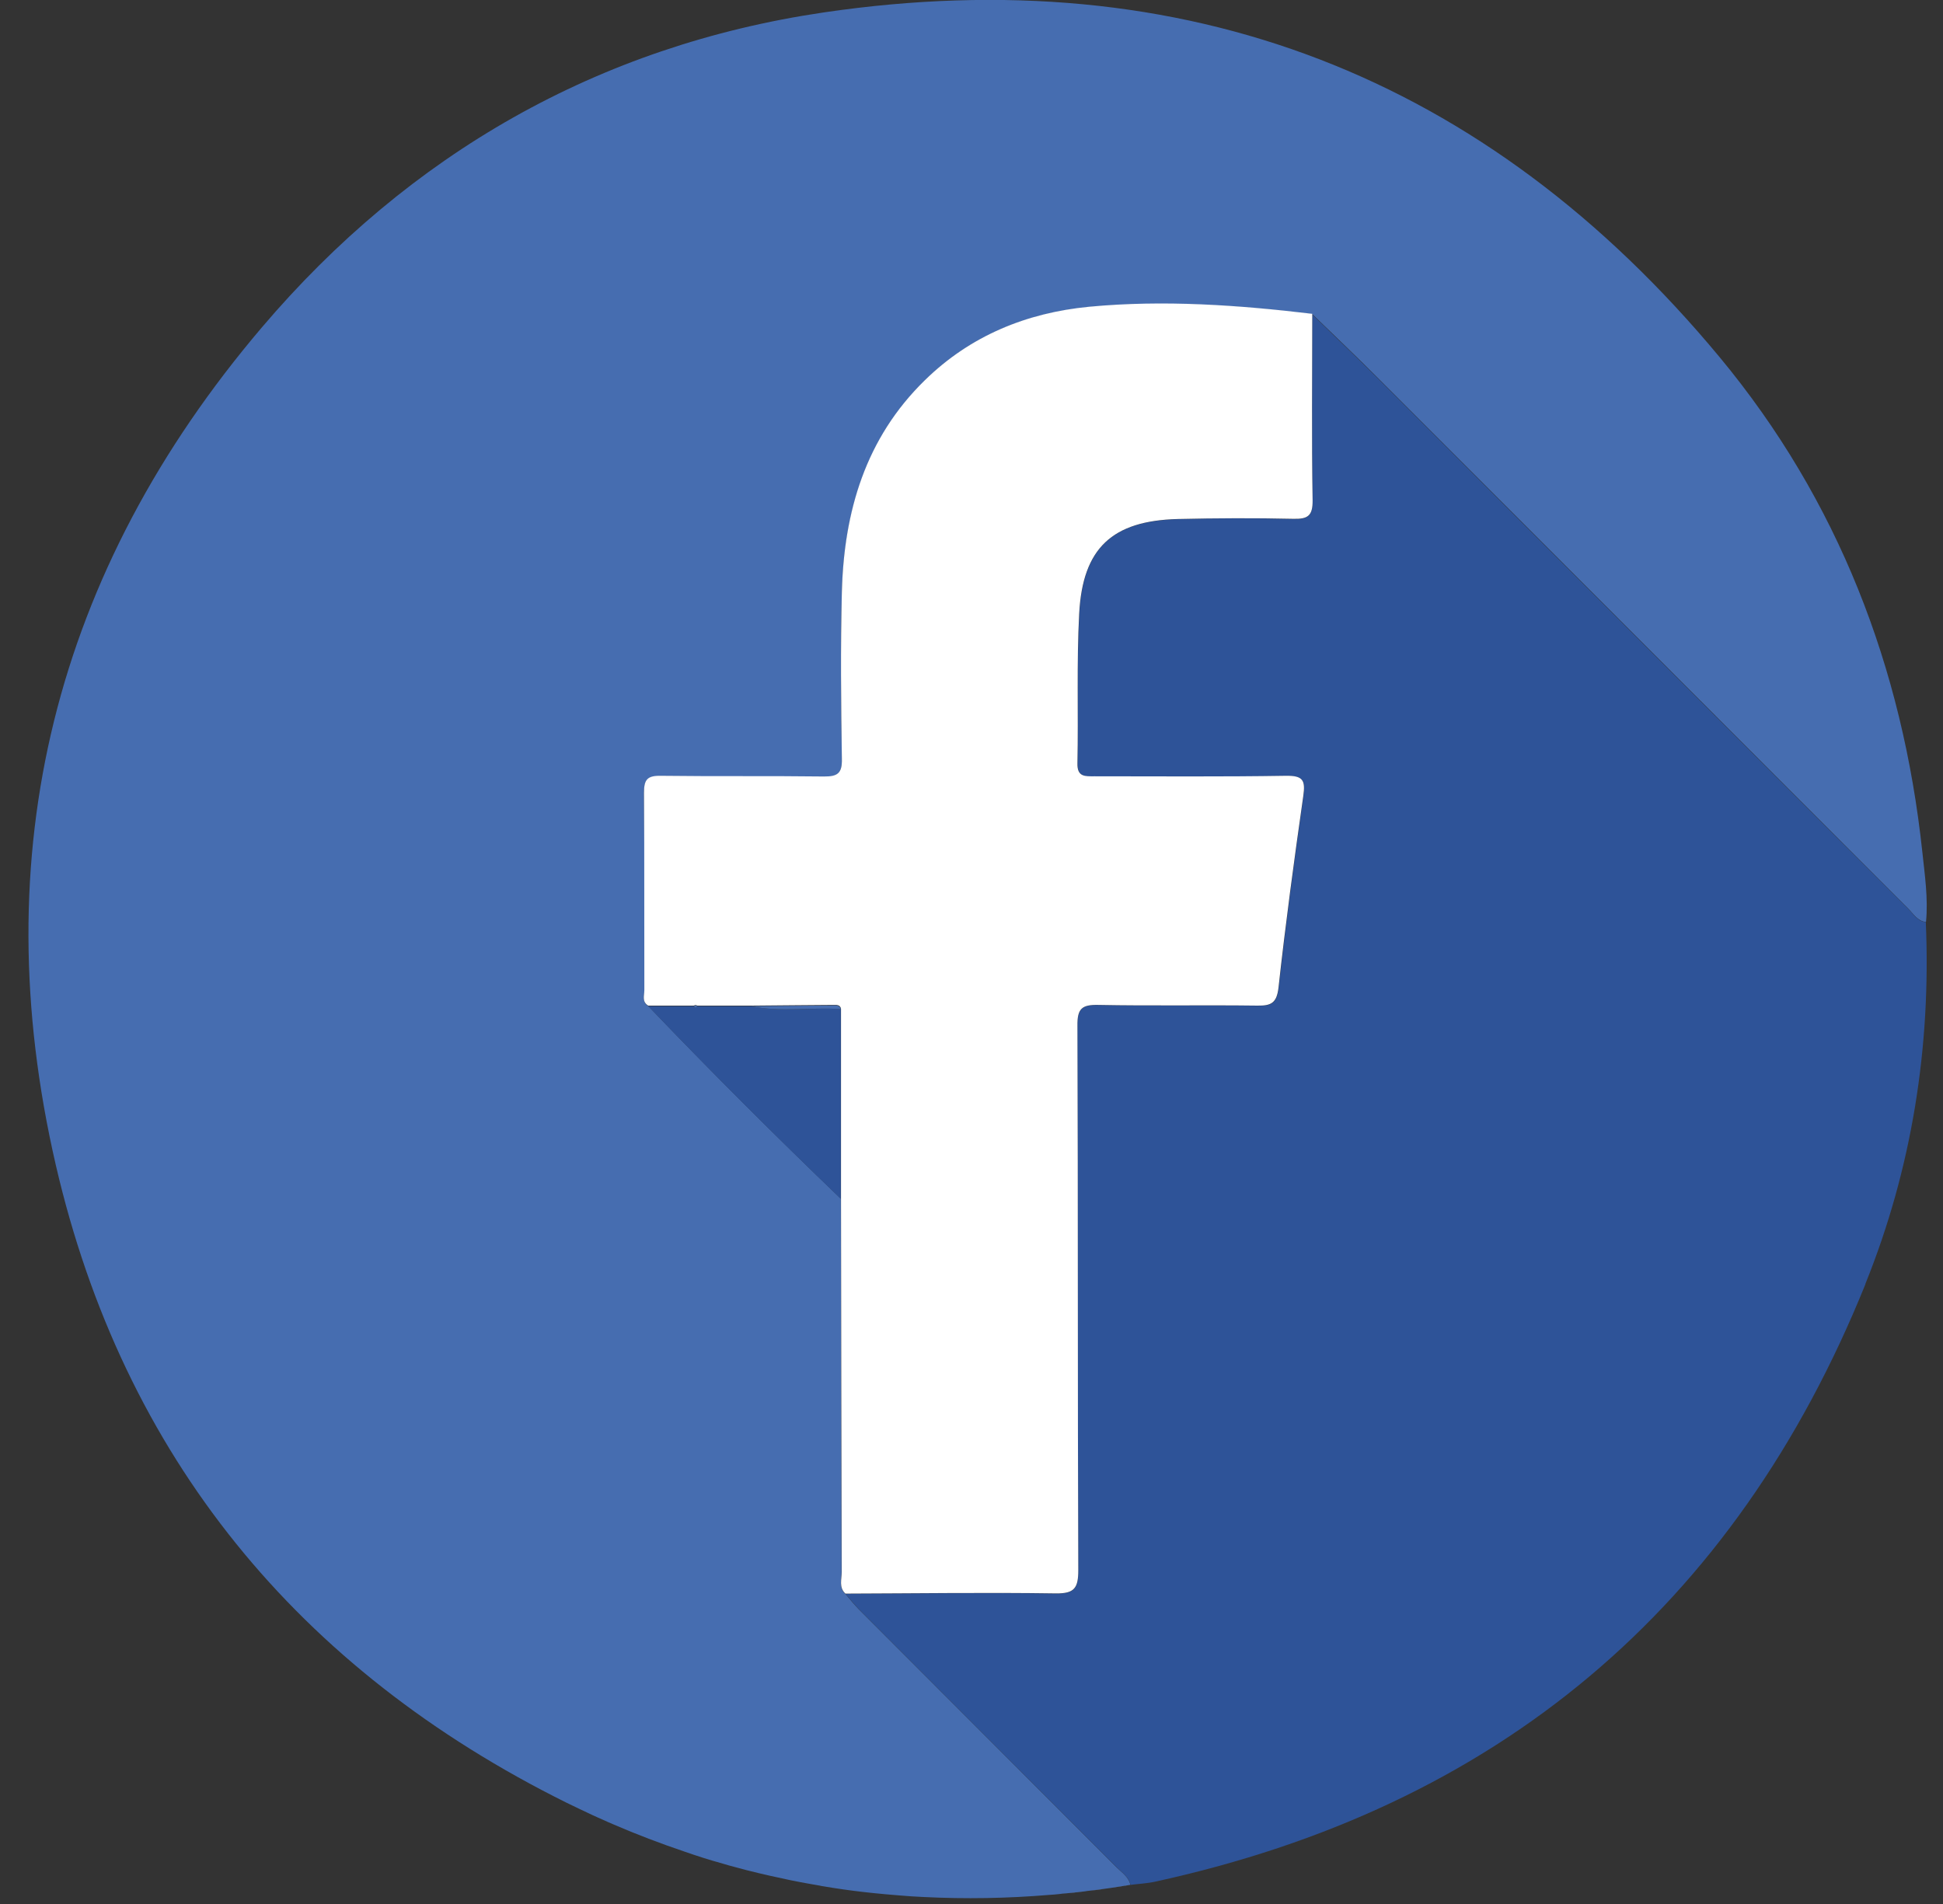 <svg width="50" height="49" viewBox="0 0 50 49" fill="none" xmlns="http://www.w3.org/2000/svg">
<rect x="0" y="0" width="50" height="49" fill="#333333" stroke="none"/>
<g clip-path="url(#clip0_301_447)">
<path d="M27.92 48.671C27.748 48.689 27.576 48.711 27.404 48.725C27.576 48.707 27.748 48.689 27.92 48.671ZM28.441 48.607C28.309 48.625 28.183 48.644 28.051 48.657C28.183 48.639 28.309 48.625 28.441 48.607ZM28.572 48.585C28.744 48.562 28.921 48.53 29.093 48.503C28.921 48.53 28.744 48.557 28.572 48.585Z" fill="white"/>
<path d="M49.558 23.728C49.341 23.701 49.237 23.515 49.105 23.384C47.168 21.45 45.231 19.507 43.293 17.568C40.677 14.95 38.06 12.328 35.444 9.715C34.892 9.162 34.331 8.628 33.769 8.084C31.859 7.858 29.944 7.722 28.029 7.903C26.422 8.057 24.969 8.641 23.797 9.796C22.276 11.291 21.724 13.175 21.665 15.236C21.624 16.667 21.642 18.103 21.665 19.534C21.669 19.91 21.556 19.996 21.199 19.991C19.8 19.973 18.401 19.991 17.002 19.973C16.654 19.969 16.572 20.078 16.572 20.413C16.59 22.107 16.577 23.796 16.581 25.49C16.581 25.626 16.518 25.789 16.681 25.889C18.297 27.578 19.949 29.227 21.638 30.848C21.642 34.05 21.647 37.257 21.656 40.463C21.656 40.649 21.579 40.858 21.751 41.016C21.869 41.152 21.977 41.292 22.104 41.419C24.313 43.629 26.522 45.84 28.731 48.054C28.867 48.19 29.043 48.299 29.089 48.507C28.912 48.534 28.74 48.562 28.568 48.589C28.523 48.593 28.482 48.602 28.437 48.607C28.305 48.625 28.179 48.643 28.047 48.657C28.002 48.661 27.961 48.666 27.916 48.675C27.744 48.693 27.572 48.716 27.4 48.729C27.355 48.729 27.314 48.738 27.269 48.743C27.183 48.752 27.097 48.761 27.011 48.765C25.92 48.856 24.838 48.874 23.765 48.82C23.557 48.811 23.349 48.797 23.14 48.779C23.014 48.77 22.892 48.756 22.765 48.747C22.67 48.738 22.579 48.729 22.484 48.72C22.131 48.684 21.778 48.639 21.43 48.584C21.348 48.571 21.267 48.557 21.185 48.544C21.153 48.539 21.117 48.534 21.085 48.525C21.009 48.512 20.931 48.498 20.855 48.485C20.511 48.426 20.166 48.353 19.827 48.276C19.623 48.231 19.42 48.181 19.22 48.131C19.152 48.113 19.085 48.095 19.017 48.077C18.931 48.054 18.849 48.032 18.763 48.009C18.718 47.995 18.668 47.982 18.623 47.968C18.555 47.95 18.487 47.928 18.419 47.909C18.387 47.9 18.356 47.891 18.324 47.882C18.247 47.86 18.175 47.837 18.102 47.814C18.021 47.787 17.935 47.76 17.853 47.733C17.772 47.706 17.695 47.678 17.613 47.651C16.998 47.443 16.387 47.212 15.78 46.949C15.69 46.913 15.604 46.872 15.513 46.831C15.423 46.791 15.337 46.755 15.251 46.714C15.024 46.609 14.802 46.501 14.576 46.392C7.677 42.968 3.173 37.492 1.435 29.978C-0.416 21.962 1.403 14.701 6.74 8.424C10.534 3.963 15.395 1.177 21.189 0.321C30.496 -1.051 38.246 1.952 44.257 9.198C47.304 12.872 48.961 17.183 49.468 21.925C49.531 22.519 49.621 23.121 49.563 23.724" fill="#466DB0"/>
<path d="M48.005 33.045C44.637 41.392 38.513 46.51 29.722 48.426C29.518 48.471 29.305 48.48 29.093 48.508C29.047 48.299 28.871 48.191 28.735 48.055C26.526 45.844 24.317 43.634 22.108 41.419C21.981 41.292 21.873 41.152 21.755 41.016C23.561 41.012 25.367 40.985 27.169 41.012C27.653 41.016 27.753 40.876 27.748 40.414C27.73 35.744 27.744 31.07 27.726 26.401C27.726 25.961 27.839 25.857 28.264 25.866C29.631 25.893 30.998 25.866 32.365 25.884C32.723 25.889 32.859 25.816 32.904 25.422C33.09 23.774 33.307 22.13 33.542 20.49C33.601 20.082 33.529 19.96 33.099 19.969C31.456 19.996 29.812 19.978 28.169 19.983C27.929 19.983 27.726 20.005 27.73 19.648C27.753 18.361 27.707 17.075 27.775 15.793C27.866 14.104 28.622 13.406 30.31 13.361C31.302 13.334 32.293 13.334 33.284 13.357C33.656 13.366 33.782 13.284 33.778 12.881C33.755 11.287 33.769 9.692 33.769 8.094C34.325 8.637 34.891 9.172 35.444 9.724C38.06 12.342 40.676 14.96 43.293 17.578C45.23 19.516 47.163 21.455 49.105 23.389C49.241 23.525 49.34 23.706 49.558 23.733C49.694 26.949 49.2 30.074 48.001 33.045" fill="#2E5398"/>
<path d="M33.769 8.089C33.769 9.683 33.751 11.278 33.778 12.877C33.782 13.275 33.656 13.361 33.284 13.352C32.293 13.329 31.297 13.334 30.306 13.357C28.622 13.402 27.861 14.104 27.771 15.789C27.703 17.07 27.753 18.361 27.726 19.643C27.717 20.001 27.925 19.978 28.165 19.978C29.808 19.978 31.451 19.992 33.094 19.965C33.529 19.96 33.597 20.078 33.538 20.485C33.303 22.125 33.081 23.774 32.9 25.418C32.854 25.812 32.714 25.884 32.361 25.88C30.994 25.862 29.627 25.889 28.264 25.862C27.839 25.853 27.721 25.957 27.726 26.396C27.744 31.066 27.73 35.74 27.748 40.409C27.748 40.871 27.649 41.012 27.169 41.007C25.363 40.98 23.561 41.007 21.755 41.012C21.583 40.853 21.66 40.645 21.66 40.459C21.651 37.252 21.646 34.05 21.642 30.844C21.642 29.218 21.642 27.592 21.642 25.961C21.619 25.853 21.529 25.862 21.452 25.862C20.741 25.866 20.035 25.875 19.324 25.88H17.944C17.912 25.862 17.885 25.862 17.853 25.88C17.464 25.88 17.074 25.88 16.681 25.88C16.513 25.78 16.581 25.617 16.581 25.481C16.576 23.787 16.585 22.093 16.572 20.404C16.572 20.069 16.649 19.96 17.002 19.965C18.401 19.983 19.799 19.965 21.198 19.983C21.556 19.987 21.674 19.901 21.664 19.525C21.642 18.094 21.628 16.658 21.664 15.227C21.719 13.166 22.271 11.278 23.797 9.788C24.973 8.633 26.427 8.048 28.029 7.894C29.944 7.713 31.863 7.849 33.769 8.076" fill="white"/>
<path d="M17.943 25.893H19.324C20.089 26.056 20.868 25.921 21.637 25.97C21.637 27.596 21.637 29.222 21.637 30.853C19.953 29.236 18.296 27.583 16.68 25.893C17.07 25.893 17.459 25.893 17.848 25.893C17.88 25.939 17.907 25.939 17.939 25.893" fill="#2E5398"/>
<path d="M21.637 25.97C20.868 25.916 20.089 26.056 19.324 25.893C20.035 25.889 20.741 25.88 21.451 25.875C21.529 25.875 21.614 25.866 21.642 25.975" fill="#466DB0"/>
<path d="M17.944 25.894C17.912 25.941 17.885 25.941 17.853 25.894C17.885 25.875 17.912 25.875 17.944 25.894Z" fill="#466DB0"/>
</g>
<defs>
<clipPath id="clip0_301_447">
<rect width="48.852" height="48.852" fill="white" transform="translate(0.729)"/>
</clipPath>
</defs>
</svg>
